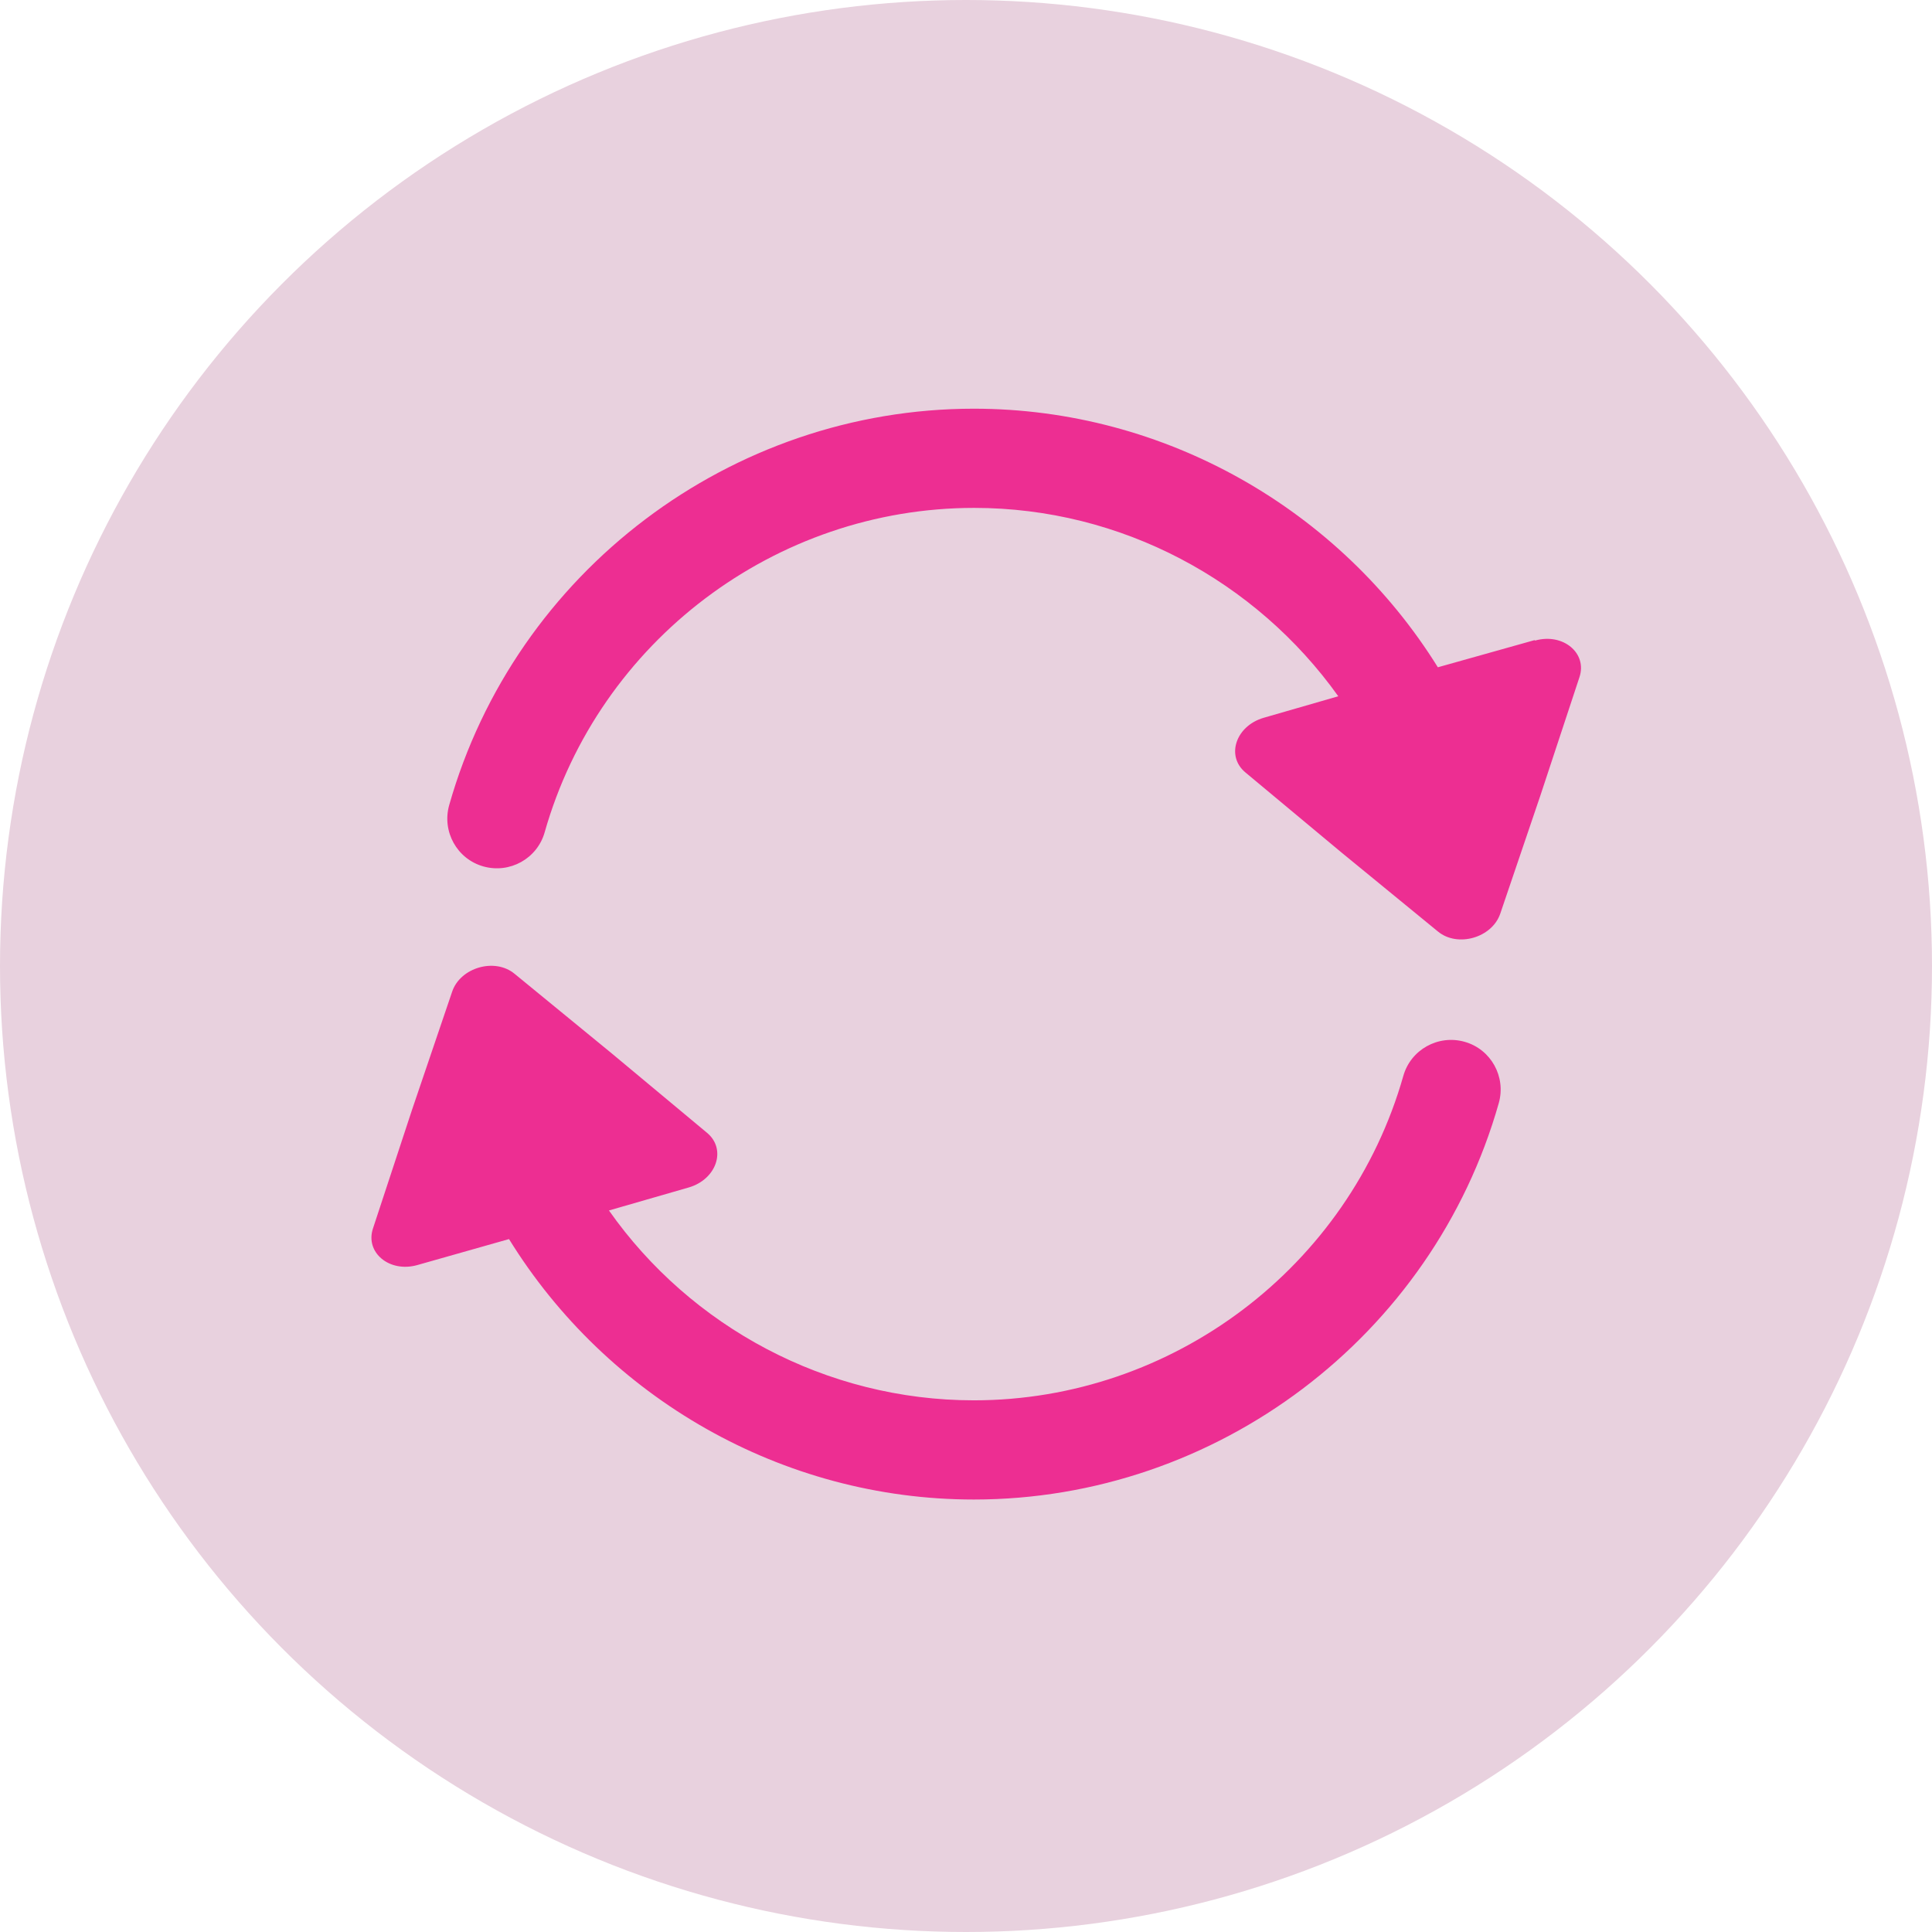 <svg width="52" height="52" viewBox="0 0 52 52" fill="none" xmlns="http://www.w3.org/2000/svg">
<circle cx="26" cy="26" r="26" fill="#E8D1DE"/>
<g clip-path="url(#clip0_16_155)">
<path d="M39.42 28.04C38.71 27.84 37.97 28.25 37.77 28.96C36.31 34.1 31.56 37.69 26.21 37.69C22.24 37.69 18.59 35.71 16.39 32.58L18.54 31.96C19.29 31.74 19.56 30.93 19.03 30.49L16.45 28.34L13.85 26.21C13.32 25.77 12.39 26.04 12.17 26.69L11.09 29.87L10.04 33.06C9.82 33.71 10.48 34.26 11.23 34.05L13.7 33.35C16.33 37.61 21.04 40.36 26.21 40.36C32.75 40.36 38.56 35.97 40.34 29.69C40.54 28.98 40.13 28.24 39.42 28.04Z" fill="#ED2E92"/>
<path d="M41.3 17.23L38.7 17.96C36.07 13.73 31.37 11 26.21 11C19.67 11 13.87 15.39 12.09 21.67C11.89 22.38 12.3 23.12 13.01 23.32C13.72 23.52 14.46 23.11 14.66 22.4C16.12 17.26 20.87 13.67 26.22 13.67C30.18 13.67 33.8 15.63 36.02 18.74L34.01 19.32C33.26 19.54 32.99 20.35 33.52 20.79L36.1 22.94L38.7 25.07C39.23 25.51 40.16 25.24 40.38 24.59L41.46 21.41L42.51 18.23C42.73 17.58 42.07 17.03 41.32 17.24L41.3 17.23Z" fill="#ED2E92"/>
</g>
<defs>
<clipPath id="clip0_16_155">
<rect width="32.54" height="29.36" fill="white" transform="translate(10 11)"/>
</clipPath>
</defs>
</svg>
